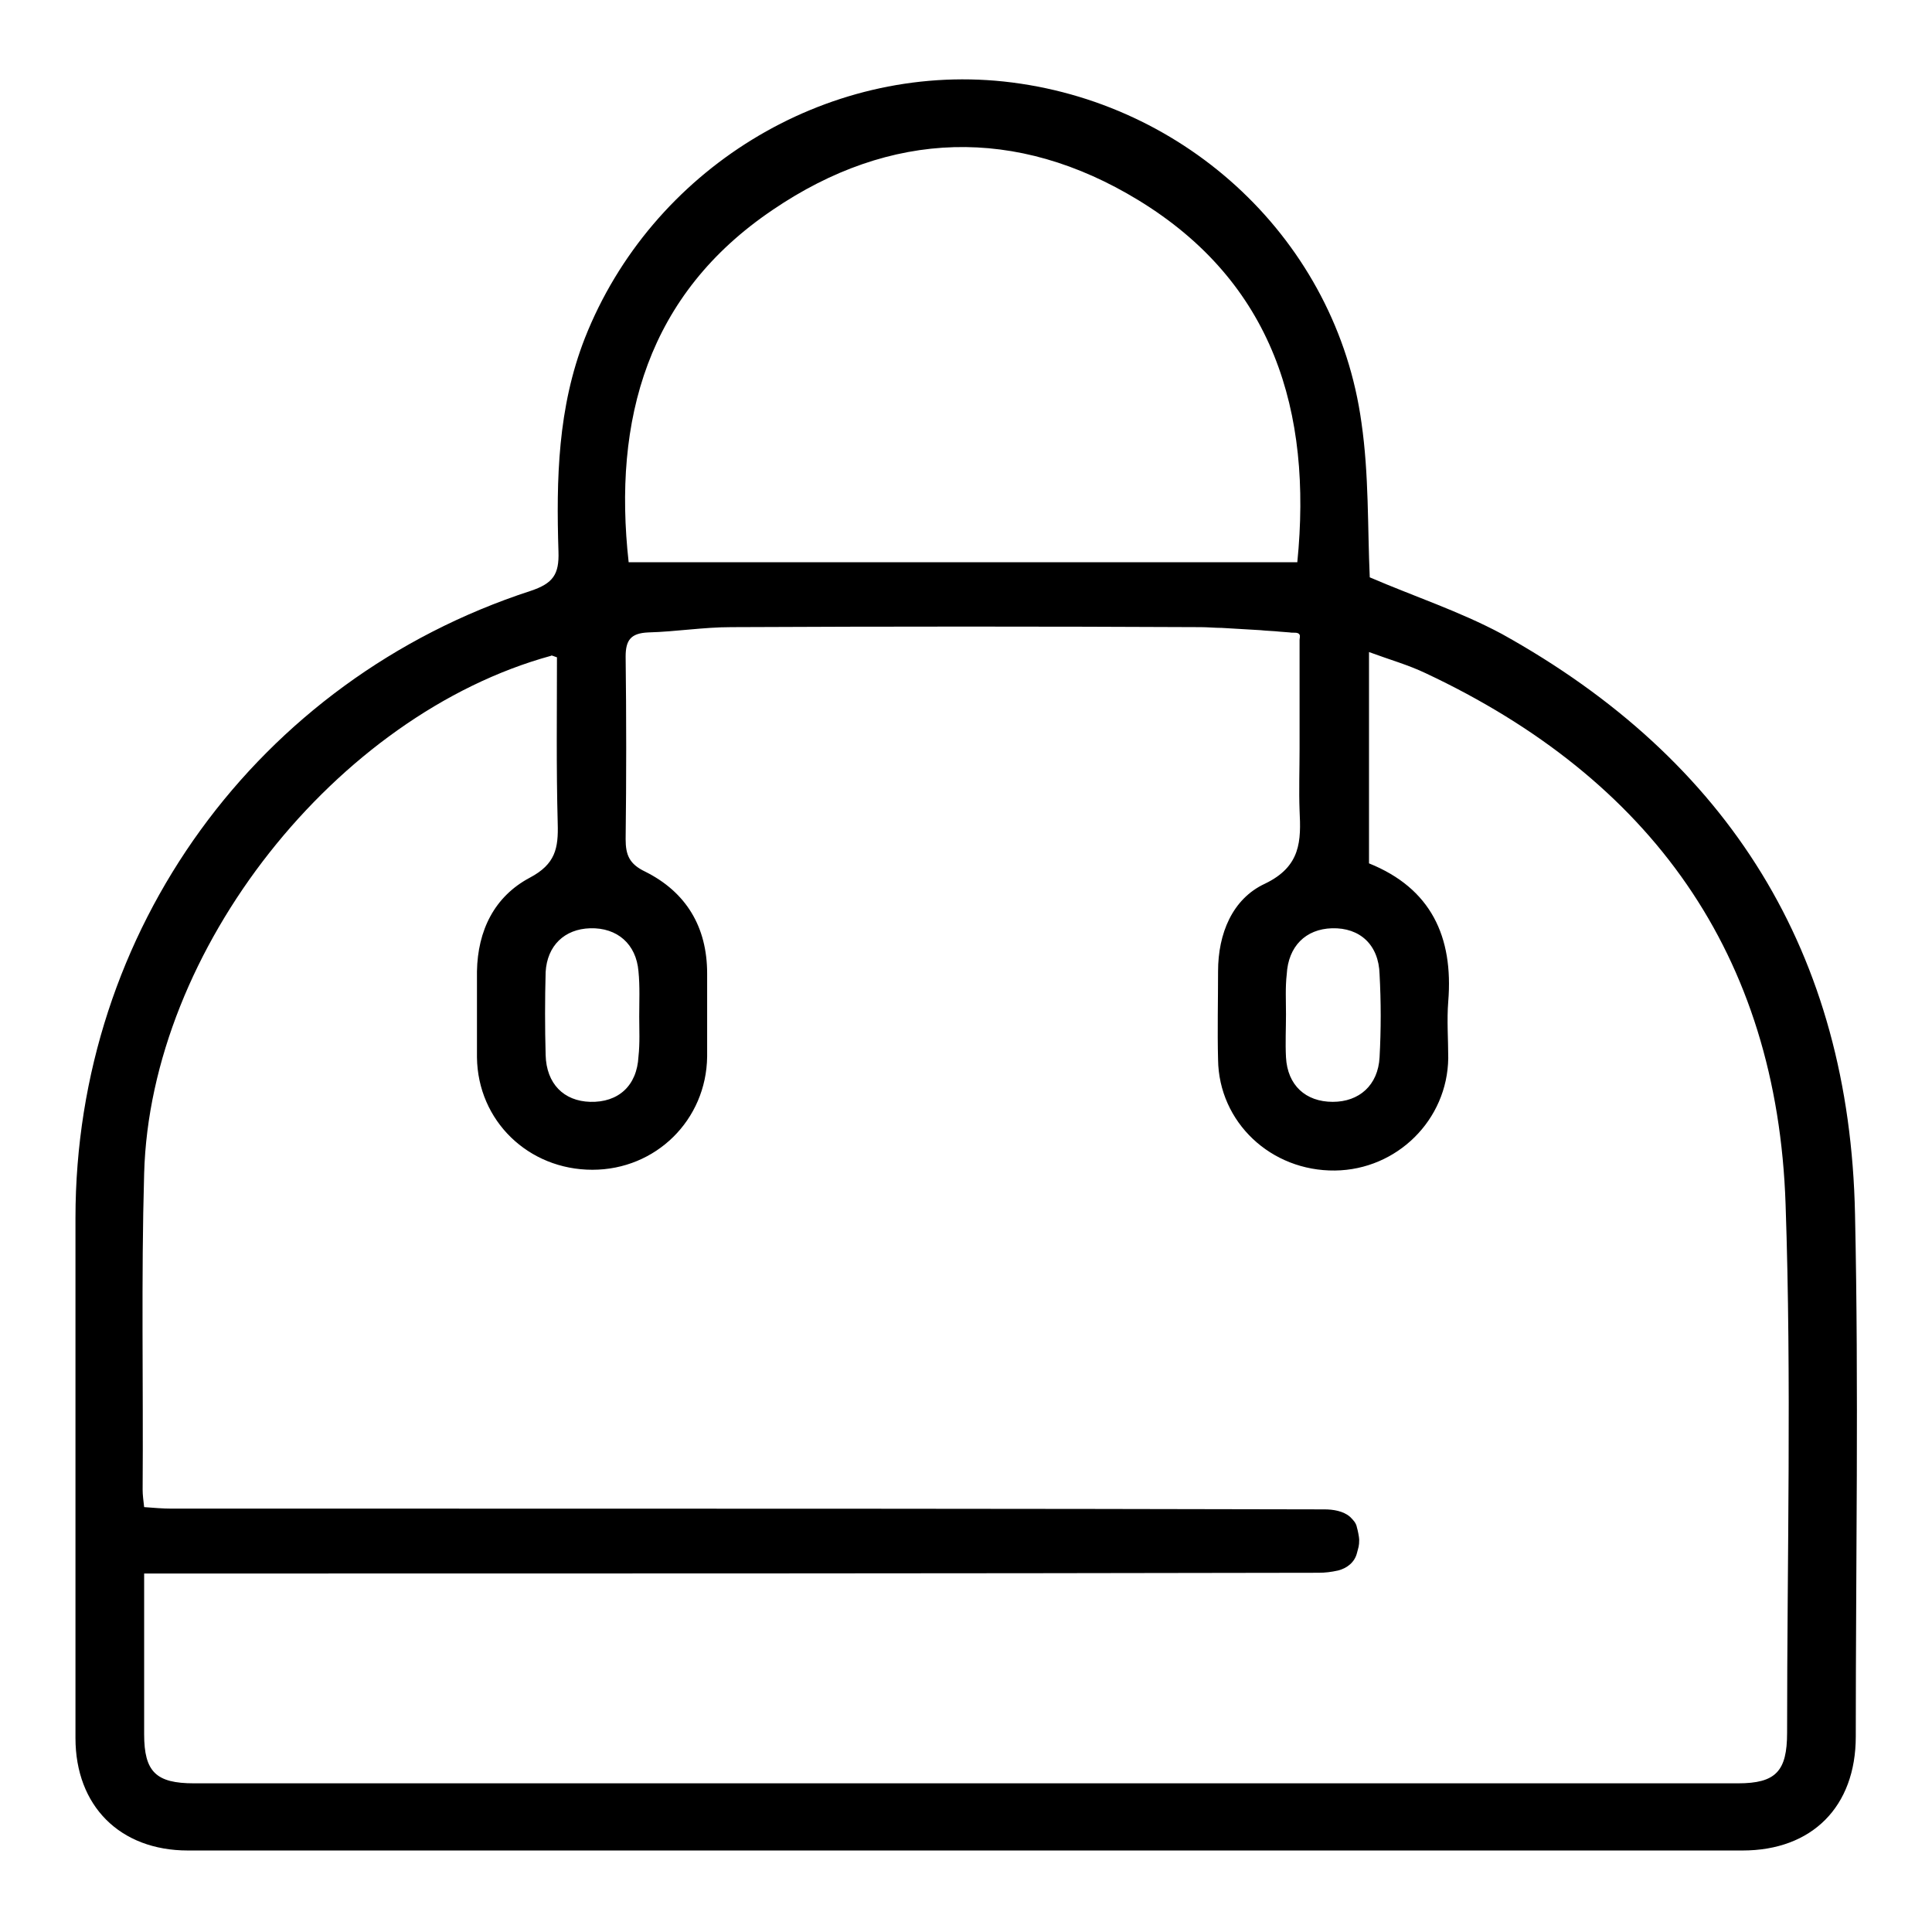 <?xml version="1.0" encoding="utf-8"?>
<!-- Svg Vector Icons : http://www.onlinewebfonts.com/icon -->
<!DOCTYPE svg PUBLIC "-//W3C//DTD SVG 1.1//EN" "http://www.w3.org/Graphics/SVG/1.1/DTD/svg11.dtd">
<svg version="1.1" xmlns="http://www.w3.org/2000/svg" xmlns:xlink="http://www.w3.org/1999/xlink" x="0px" y="0px" viewBox="0 0 256 256" enable-background="new 0 0 256 256" xml:space="preserve">
<g> <path fill="#000000" d="M181.5,76.5c5.8,2.5,11.9,4.5,17.5,7.5c30.1,16.7,46.1,42.3,46.8,76.9c0.5,23.1,0.1,46.2,0.1,69.2 c0,9.3-5.8,15.1-15,15.1c-68.7,0-137.3,0-206,0c-9,0-14.9-5.9-14.9-14.9c0-23,0-45.9,0-68.9c0-38.1,24.1-71.3,60.3-83.1 c3-1,3.8-2.2,3.7-5.2c-0.3-9.6-0.1-19.1,3.5-28.3c8.8-22.3,31.8-36.5,55.5-34c24.3,2.6,44.1,21.2,47.4,45.2 C181.4,62.9,181.2,69.8,181.5,76.5z M19.1,208.4c0,7.4,0,14.4,0,21.4c0,5,1.6,6.5,6.6,6.5c68.2,0,136.4,0,204.6,0 c5,0,6.5-1.6,6.5-6.7c0-23.3,0.6-46.7-0.2-70c-1.1-33.2-17.9-56.4-47.7-70.4c-2.3-1.1-4.8-1.8-7.5-2.8v28 c8.2,3.3,11.2,9.7,10.5,18.3c-0.2,2.5,0,5,0,7.5c-0.1,8.2-6.8,14.8-15,14.9c-8.5,0.1-15.4-6.4-15.5-14.7c-0.1-3.9,0-7.8,0-11.7 c0-5,1.9-9.6,6.2-11.6c4.8-2.3,4.8-5.7,4.6-9.7c-0.1-2.7,0-5.4,0-8.2v-2.9v-2.9v-3v-3c0-0.6,0-1.2,0-1.8c0-0.3,0-0.5,0-0.8 c0-0.2,0.1-0.5,0-0.7c-0.2-0.4-0.9-0.2-1.3-0.3l-1.3-0.1c-0.9-0.1-1.7-0.1-2.6-0.2c-1.7-0.1-3.4-0.2-5.1-0.3 c-0.9,0-1.9-0.1-2.8-0.1c-20.7-0.1-41.4-0.1-62.2,0c-3.7,0-7.3,0.6-11,0.7c-2.3,0.1-3,1-3,3.2c0.1,8.1,0.1,16.1,0,24.2 c0,2.1,0.5,3.3,2.6,4.3c5.4,2.7,8.2,7.3,8.2,13.5c0,3.7,0,7.3,0,11c-0.1,8.4-6.8,15-15.2,15c-8.5,0-15.2-6.5-15.3-14.9 c0-3.8,0-7.6,0-11.4c0.1-5.4,2.3-9.9,7-12.4c3.4-1.8,3.8-3.9,3.7-7.2c-0.2-7.4-0.1-14.8-0.1-22c-0.6-0.2-0.7-0.3-0.8-0.2 c-28.4,7.8-53.1,38.9-53.9,68.6c-0.4,14-0.1,27.9-0.2,41.9c0,0.7,0.1,1.4,0.2,2.3c1.3,0.1,2.5,0.2,3.6,0.2c9.6,0,19.2,0,28.8,0 c41.3,0,82.6,0,124,0.1c1.1,0,2.5,0.2,3.4,1c0.4,0.4,0.8,0.8,0.9,1.4c0.1,0.3,0.3,1.3,0.3,1.6c0,0.9-0.1,1-0.3,1.8 c-0.3,1.2-1.3,2-2.5,2.3c-0.9,0.2-1.7,0.3-2.6,0.3c-50.3,0.1-100.6,0.1-151,0.1H19.1L19.1,208.4z M171.9,74.5 c2-20-3.2-37.1-21.1-48c-16.1-9.8-32.8-9.3-48.4,1.3C85.8,39,81.2,55.6,83.3,74.5H171.9L171.9,74.5z M84.7,134.7L84.7,134.7 c0-2,0.1-4-0.1-6c-0.3-3.6-2.8-5.8-6.4-5.7c-3.4,0.1-5.7,2.3-5.9,5.8c-0.1,3.7-0.1,7.3,0,11c0.1,3.8,2.4,6.1,5.9,6.2 c3.7,0.1,6.2-2.1,6.4-6C84.8,138.2,84.7,136.4,84.7,134.7z M170.4,134.4c0,1.9-0.1,3.8,0,5.7c0.2,3.7,2.6,5.9,6.2,5.9 c3.5,0,6-2.2,6.2-5.9c0.2-3.7,0.2-7.3,0-11c-0.1-3.9-2.6-6.2-6.3-6.1c-3.5,0.1-5.8,2.4-6,6.1C170.3,130.8,170.4,132.6,170.4,134.4z "/></g>
</svg>